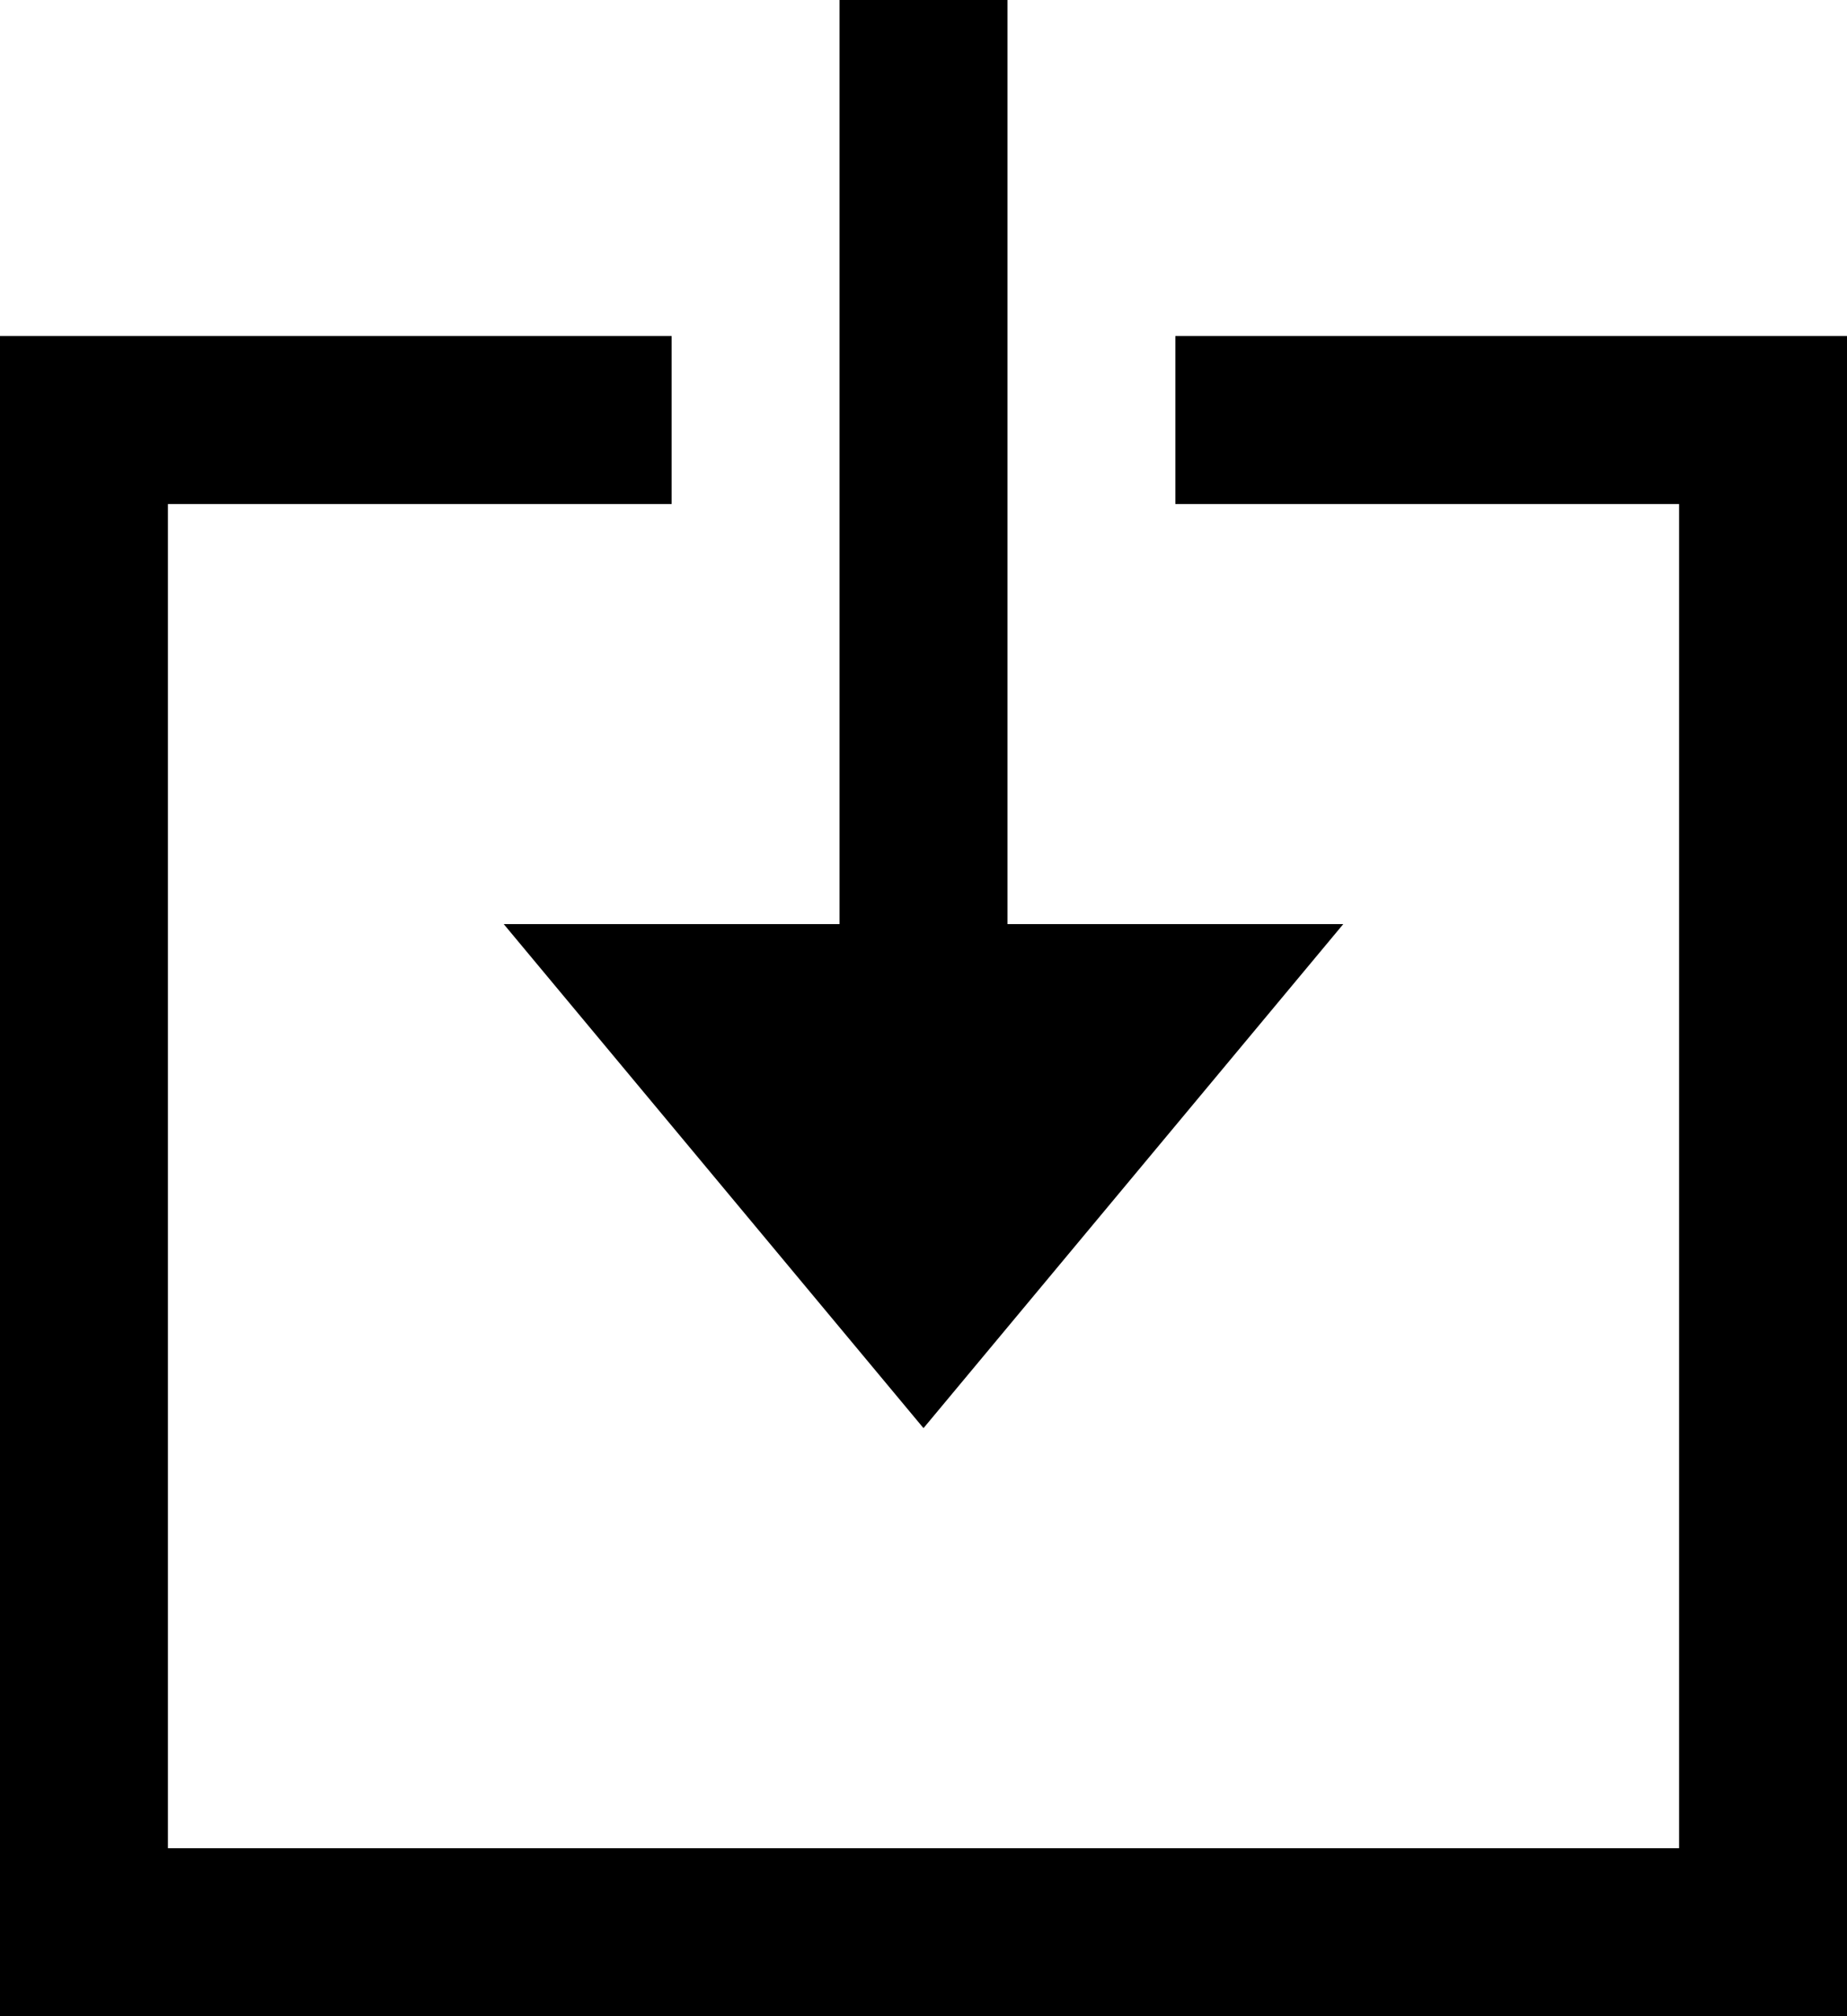 <svg xmlns="http://www.w3.org/2000/svg" width="19.25" height="21" viewBox="0 0 19.25 21">
  <path id="Path_1596" data-name="Path 1596" d="M20.25,21V3.5h-7V5.25H18.5v14H2.75v-14H8V3.5H1V21ZM9.75,9.625H6.25l4.375,5.25L15,9.625H11.5V0H9.75Z" transform="translate(-1)" fill-rule="evenodd"/>
</svg>
